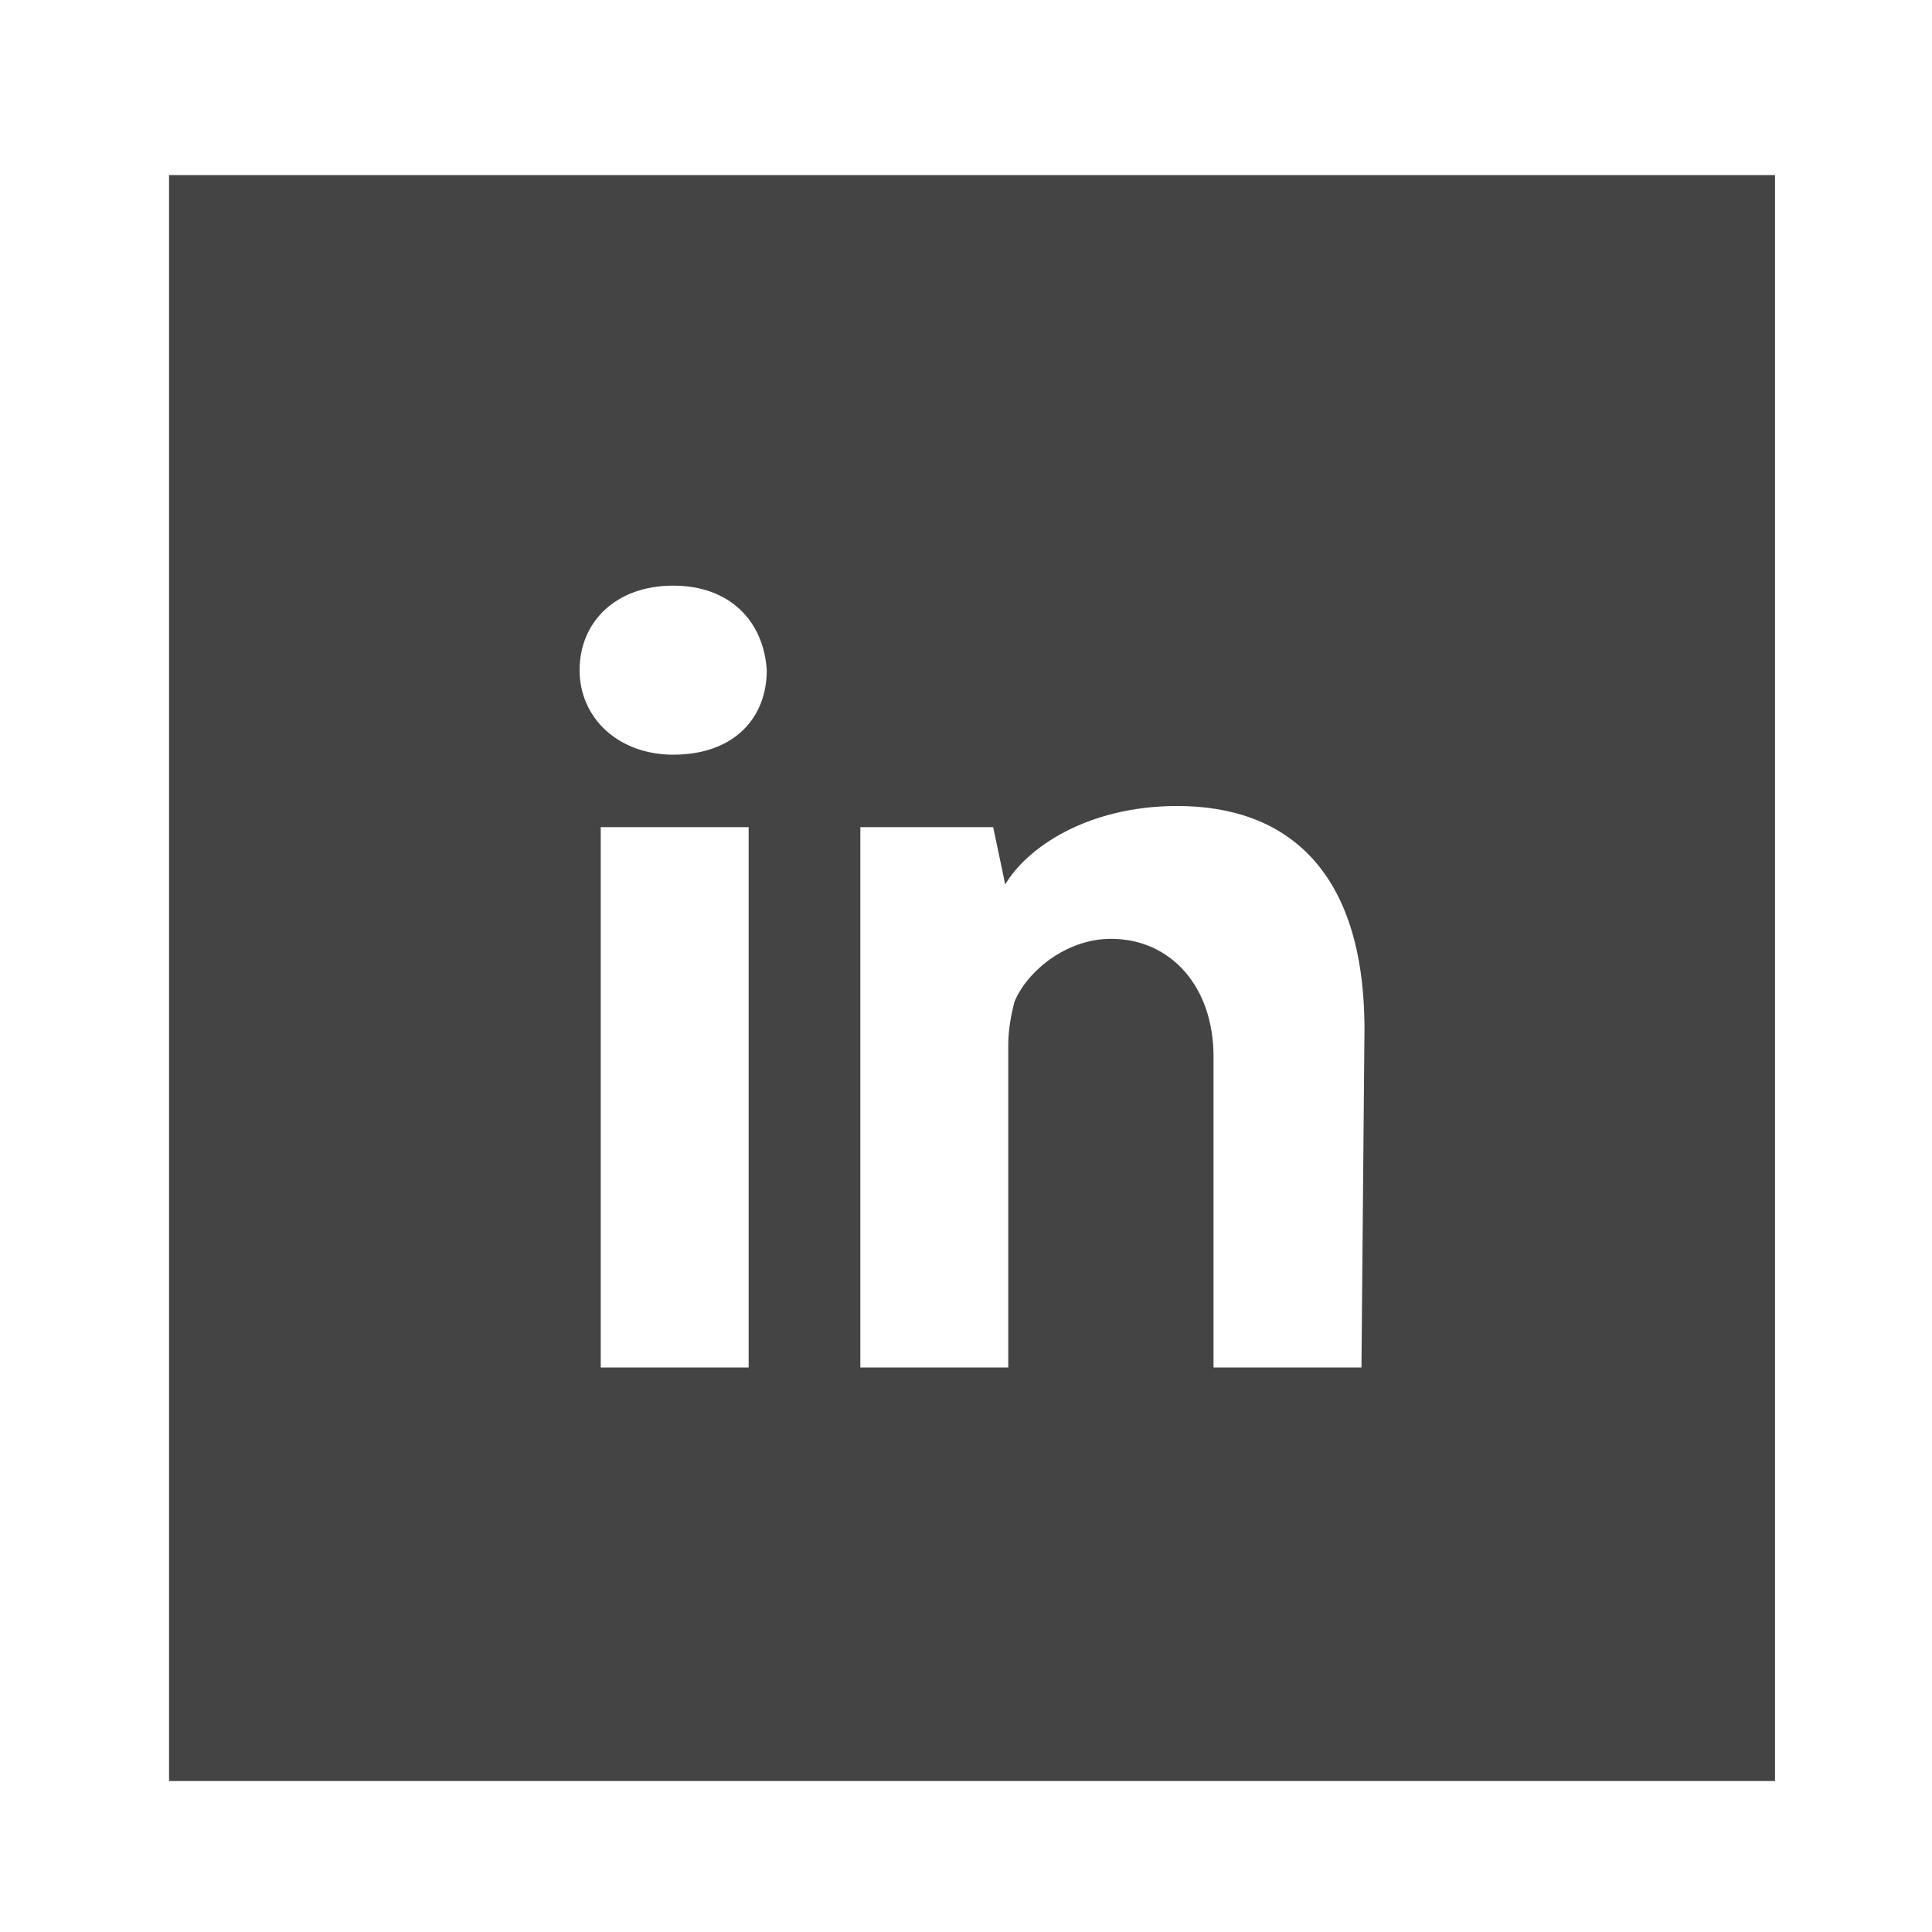 <?xml version="1.0" encoding="utf-8"?>
<!-- Generator: Adobe Illustrator 21.0.0, SVG Export Plug-In . SVG Version: 6.00 Build 0)  -->
<svg version="1.1" id="Calque_1" xmlns="http://www.w3.org/2000/svg" xmlns:xlink="http://www.w3.org/1999/xlink" x="0px" y="0px"
	 viewBox="0 0 64 64" style="enable-background:new 0 0 64 64;" xml:space="preserve">
<style type="text/css">
	.st0{fill:#444444;}
</style>
<path class="st0" d="M5.6,5.8V59h53.2V5.8C58.7,5.8,5.6,5.8,5.6,5.8z M24.8,45.3h-4.9V27.4h4.9V45.3z M22.3,25
	c-1.8,0-3.1-1.2-3.1-2.8c0-1.6,1.2-2.8,3.1-2.8s3,1.2,3.1,2.8C25.4,23.8,24.3,25,22.3,25z M45.1,45.3h-4.9V35c0-2.3-1.4-3.9-3.4-3.9
	c-1.5,0-2.8,1.1-3.2,2.1c-0.1,0.4-0.2,0.9-0.2,1.4v10.7h-4.9V27.4h4.4l0.4,1.9c0.7-1.2,2.7-2.6,5.7-2.6c3.6,0,6.2,2.1,6.2,7.4
	L45.1,45.3L45.1,45.3z"/>
</svg>
